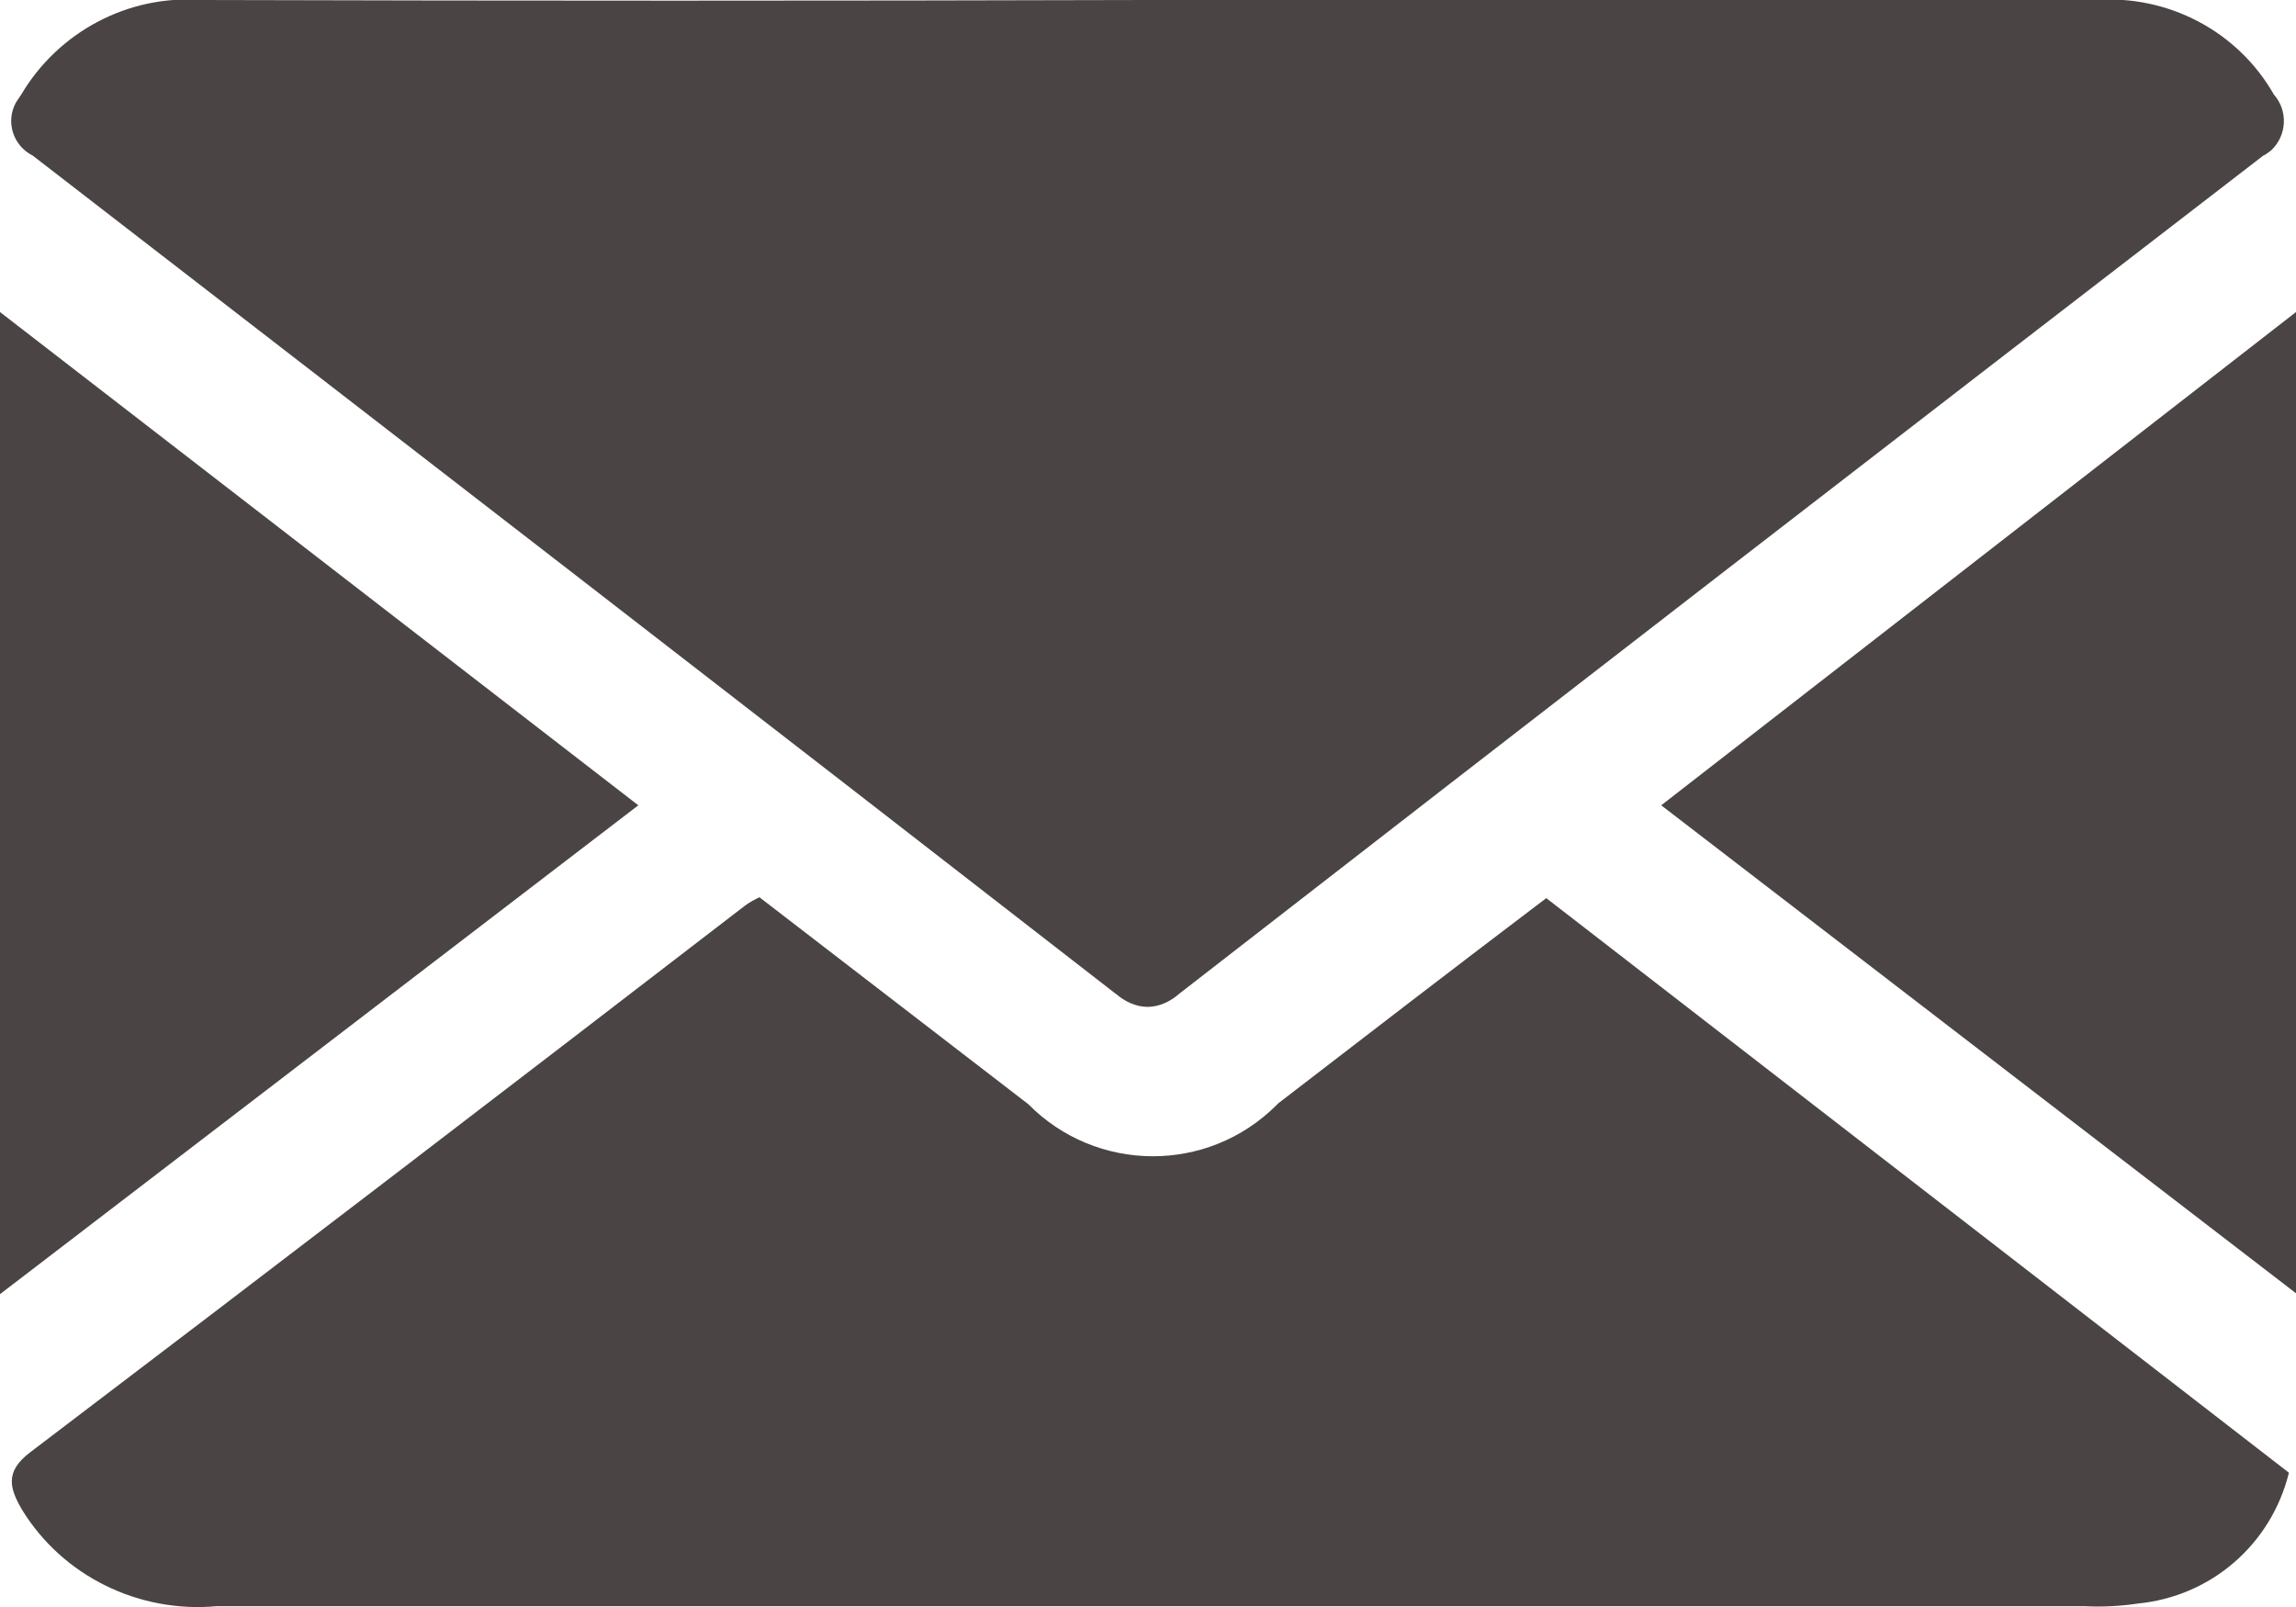 <?xml version="1.0" encoding="UTF-8"?> <svg xmlns="http://www.w3.org/2000/svg" id="Ebene_2" data-name="Ebene 2" viewBox="0 0 25.97 18.18"><defs><style> .cls-1 { fill: #4b4444; } </style></defs><g id="Ebene_1-2" data-name="Ebene 1"><g id="Gruppe_257" data-name="Gruppe 257"><path id="Vereinigungsmenge_2" data-name="Vereinigungsmenge 2" class="cls-1" d="m.25,17.08c-.14-.24-.2-.43.09-.65,2.7-2.05,5.39-4.11,8.08-6.18.05-.04.11-.07.17-.1l3.04,2.34c.77.78,2.03.79,2.81.01,0,0,.01-.01.02-.02,1-.77,2-1.54,3.03-2.32l8.4,6.5c-.2.81-.88,1.4-1.71,1.48-.2.03-.4.04-.6.03H2.45c-.88.08-1.74-.34-2.2-1.09Zm-.25-13.55l7.22,5.58L0,14.64V3.53Zm18.79,5.58l7.18-5.58v11.1l-7.18-5.52Zm-6.16,2.14C8.55,8.08,4.46,4.92.37,1.76c-.22-.11-.31-.38-.19-.6.02-.03.04-.06.06-.09C.66.36,1.45-.06,2.27,0,5.84.01,9.41.01,12.98,0,16.56,0,20.13,0,23.7,0c.82-.06,1.61.35,2.02,1.07.16.18.15.46-.03.63-.03.02-.06.05-.09.06-4.09,3.15-8.18,6.31-12.26,9.48-.1.09-.23.15-.36.15-.13,0-.26-.06-.36-.15h0Z"></path></g></g></svg> 